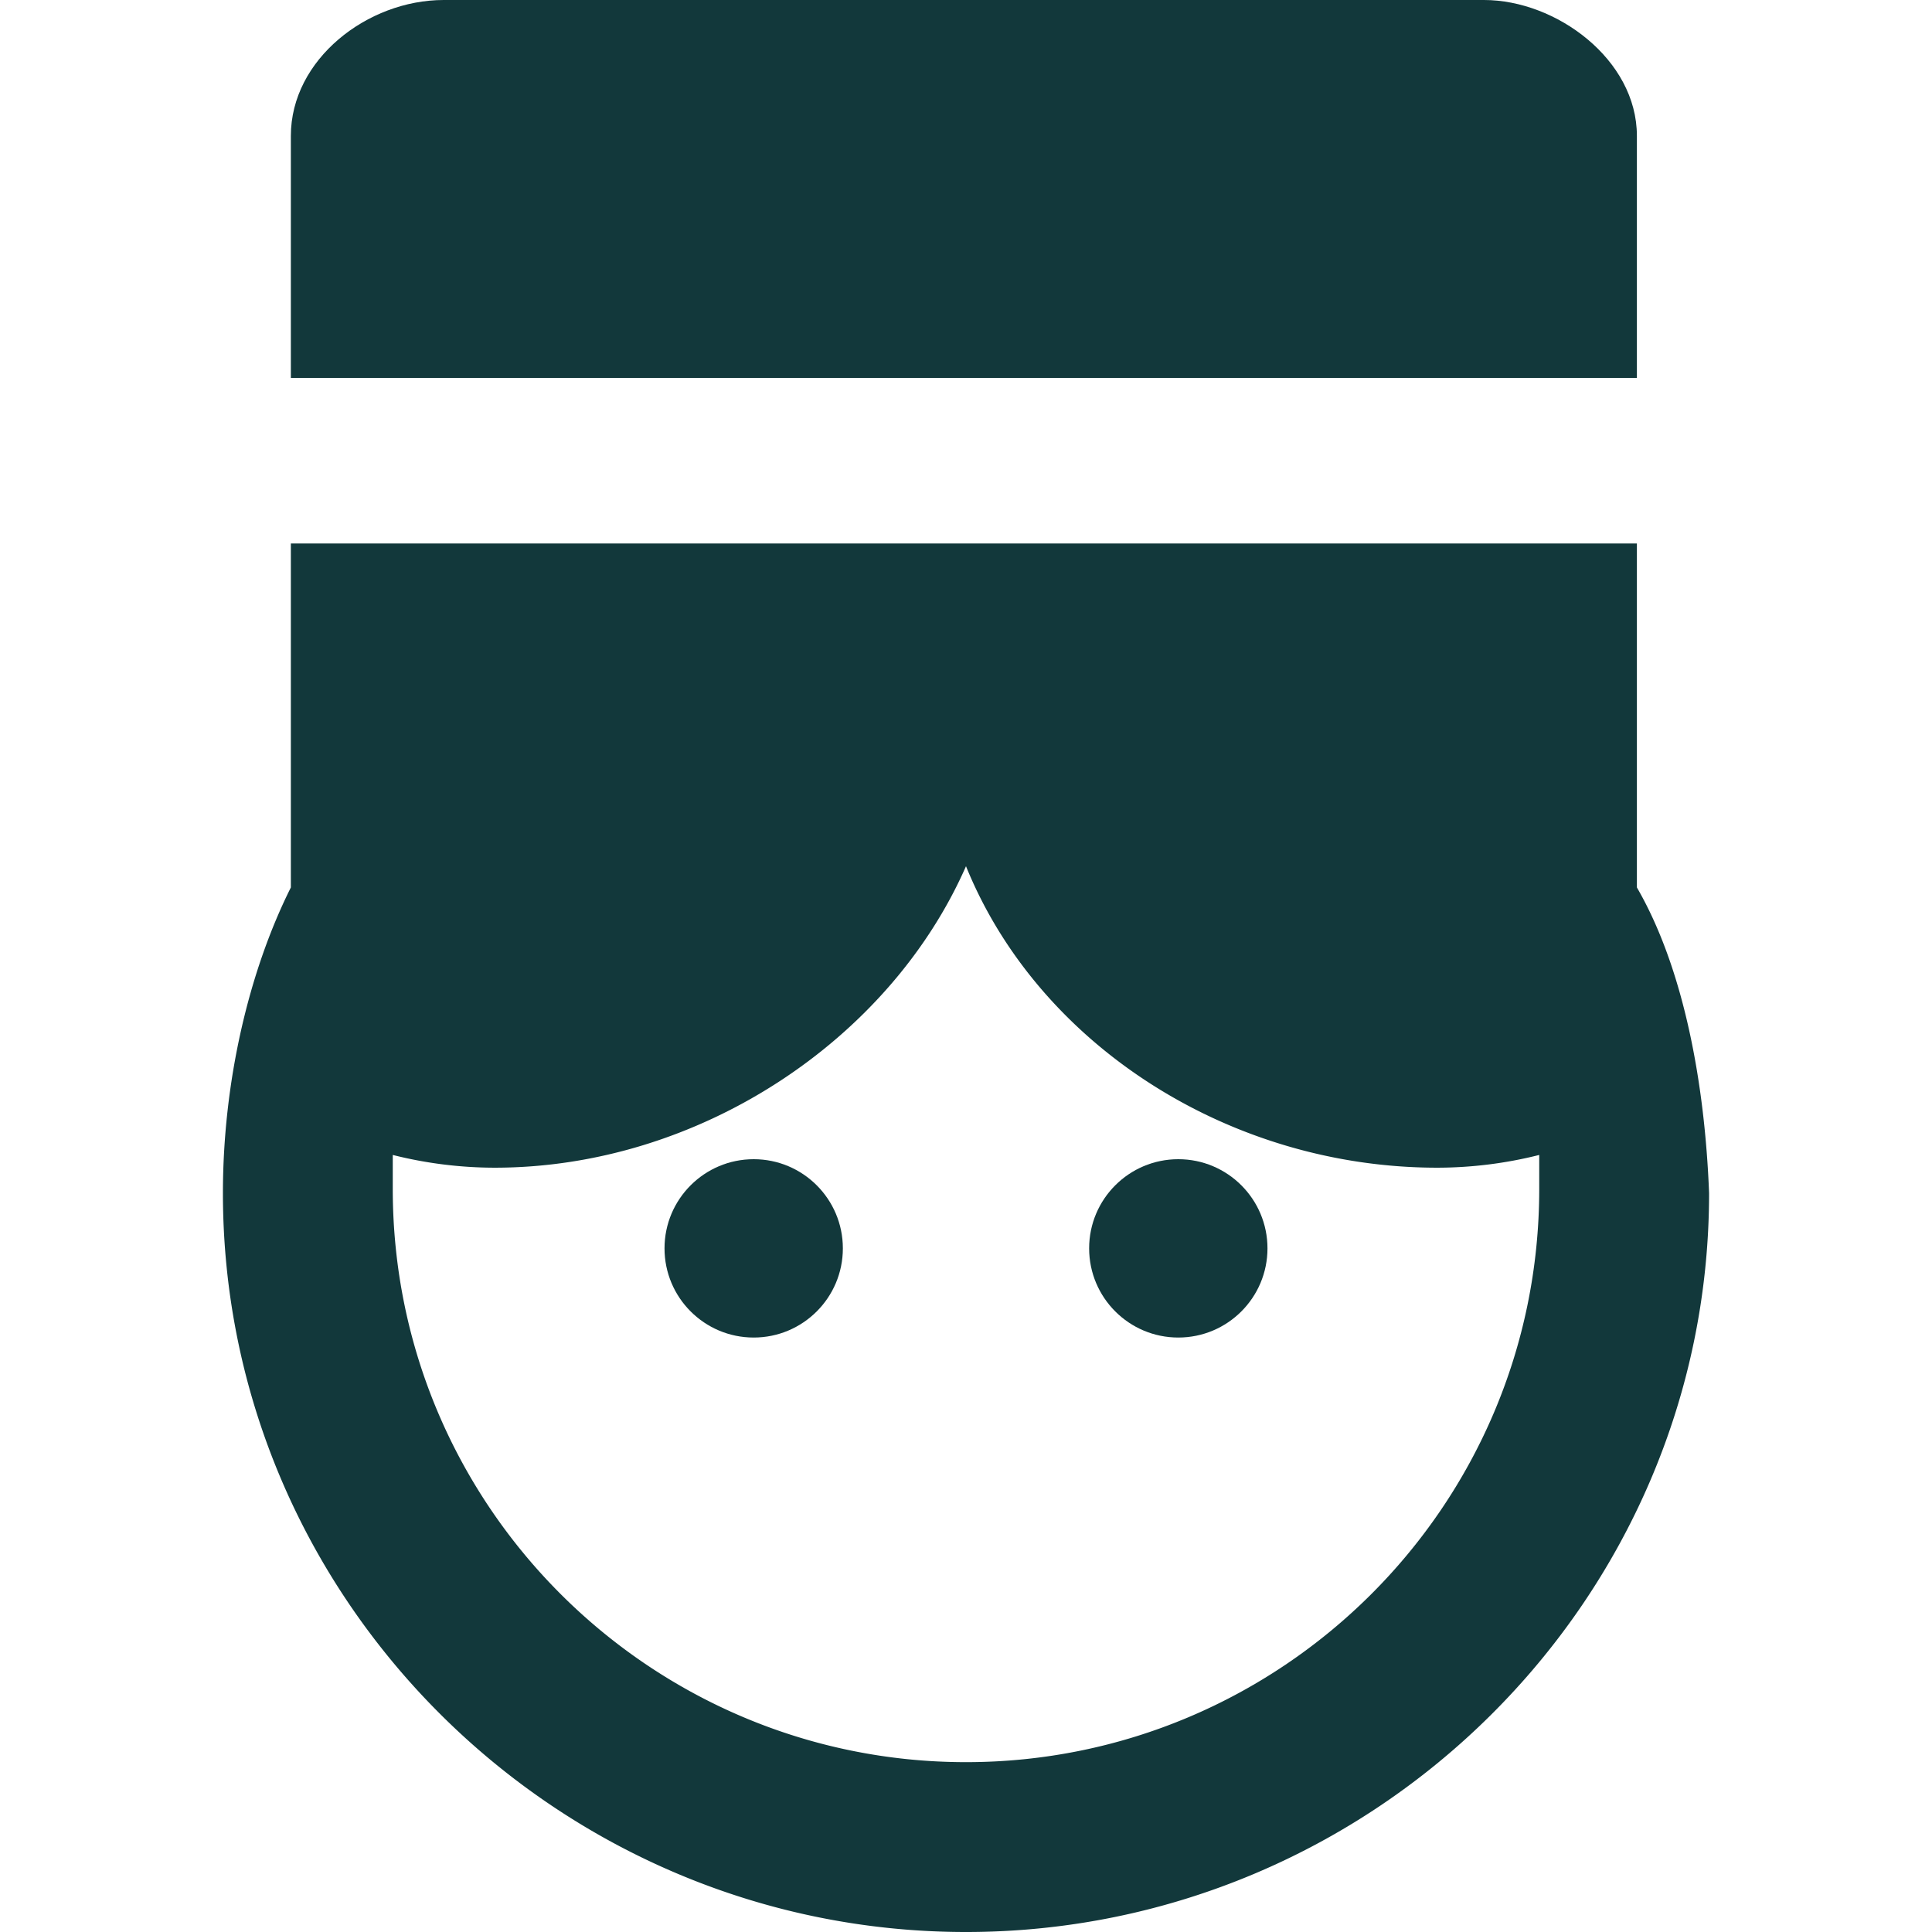 <svg id="Capa_1" data-name="Capa 1" xmlns="http://www.w3.org/2000/svg" viewBox="0 0 580.125 580.125"><title>9-accueil_7j</title><g id="Layer_1" data-name="Layer 1"><circle  style="fill:#12383b;" cx="226.312" cy="374.85" r="26.775"/><path style="fill:#12383b;" d="M491.512,266.475V163.2H87.337V266.475c-12.75,25.5-20.4,58.65-20.4,91.8,0,122.4,100.725,221.851,223.125,221.851s223.125-99.45,223.125-221.851C511.912,325.125,505.537,290.7,491.512,266.475Zm-201.45,262.65c-94.35,0-172.125-76.5-172.125-172.125V346.8a125.748,125.748,0,0,0,30.6,3.825c61.2,0,118.575-38.25,141.524-90.525,21.676,53.55,79.051,90.525,141.526,90.525a125.752,125.752,0,0,0,30.6-3.825V357C462.188,452.625,384.412,529.125,290.062,529.125Z"/><circle style="fill:#12383b;" cx="353.812" cy="374.85" r="26.775"/><path style="fill:#12383b;" d="M491.512,40.8c0-22.95-24.225-40.8-45.9-40.8H133.237c-22.95,0-45.9,17.85-45.9,40.8v72.675H491.511V40.8Z"/></g></svg>